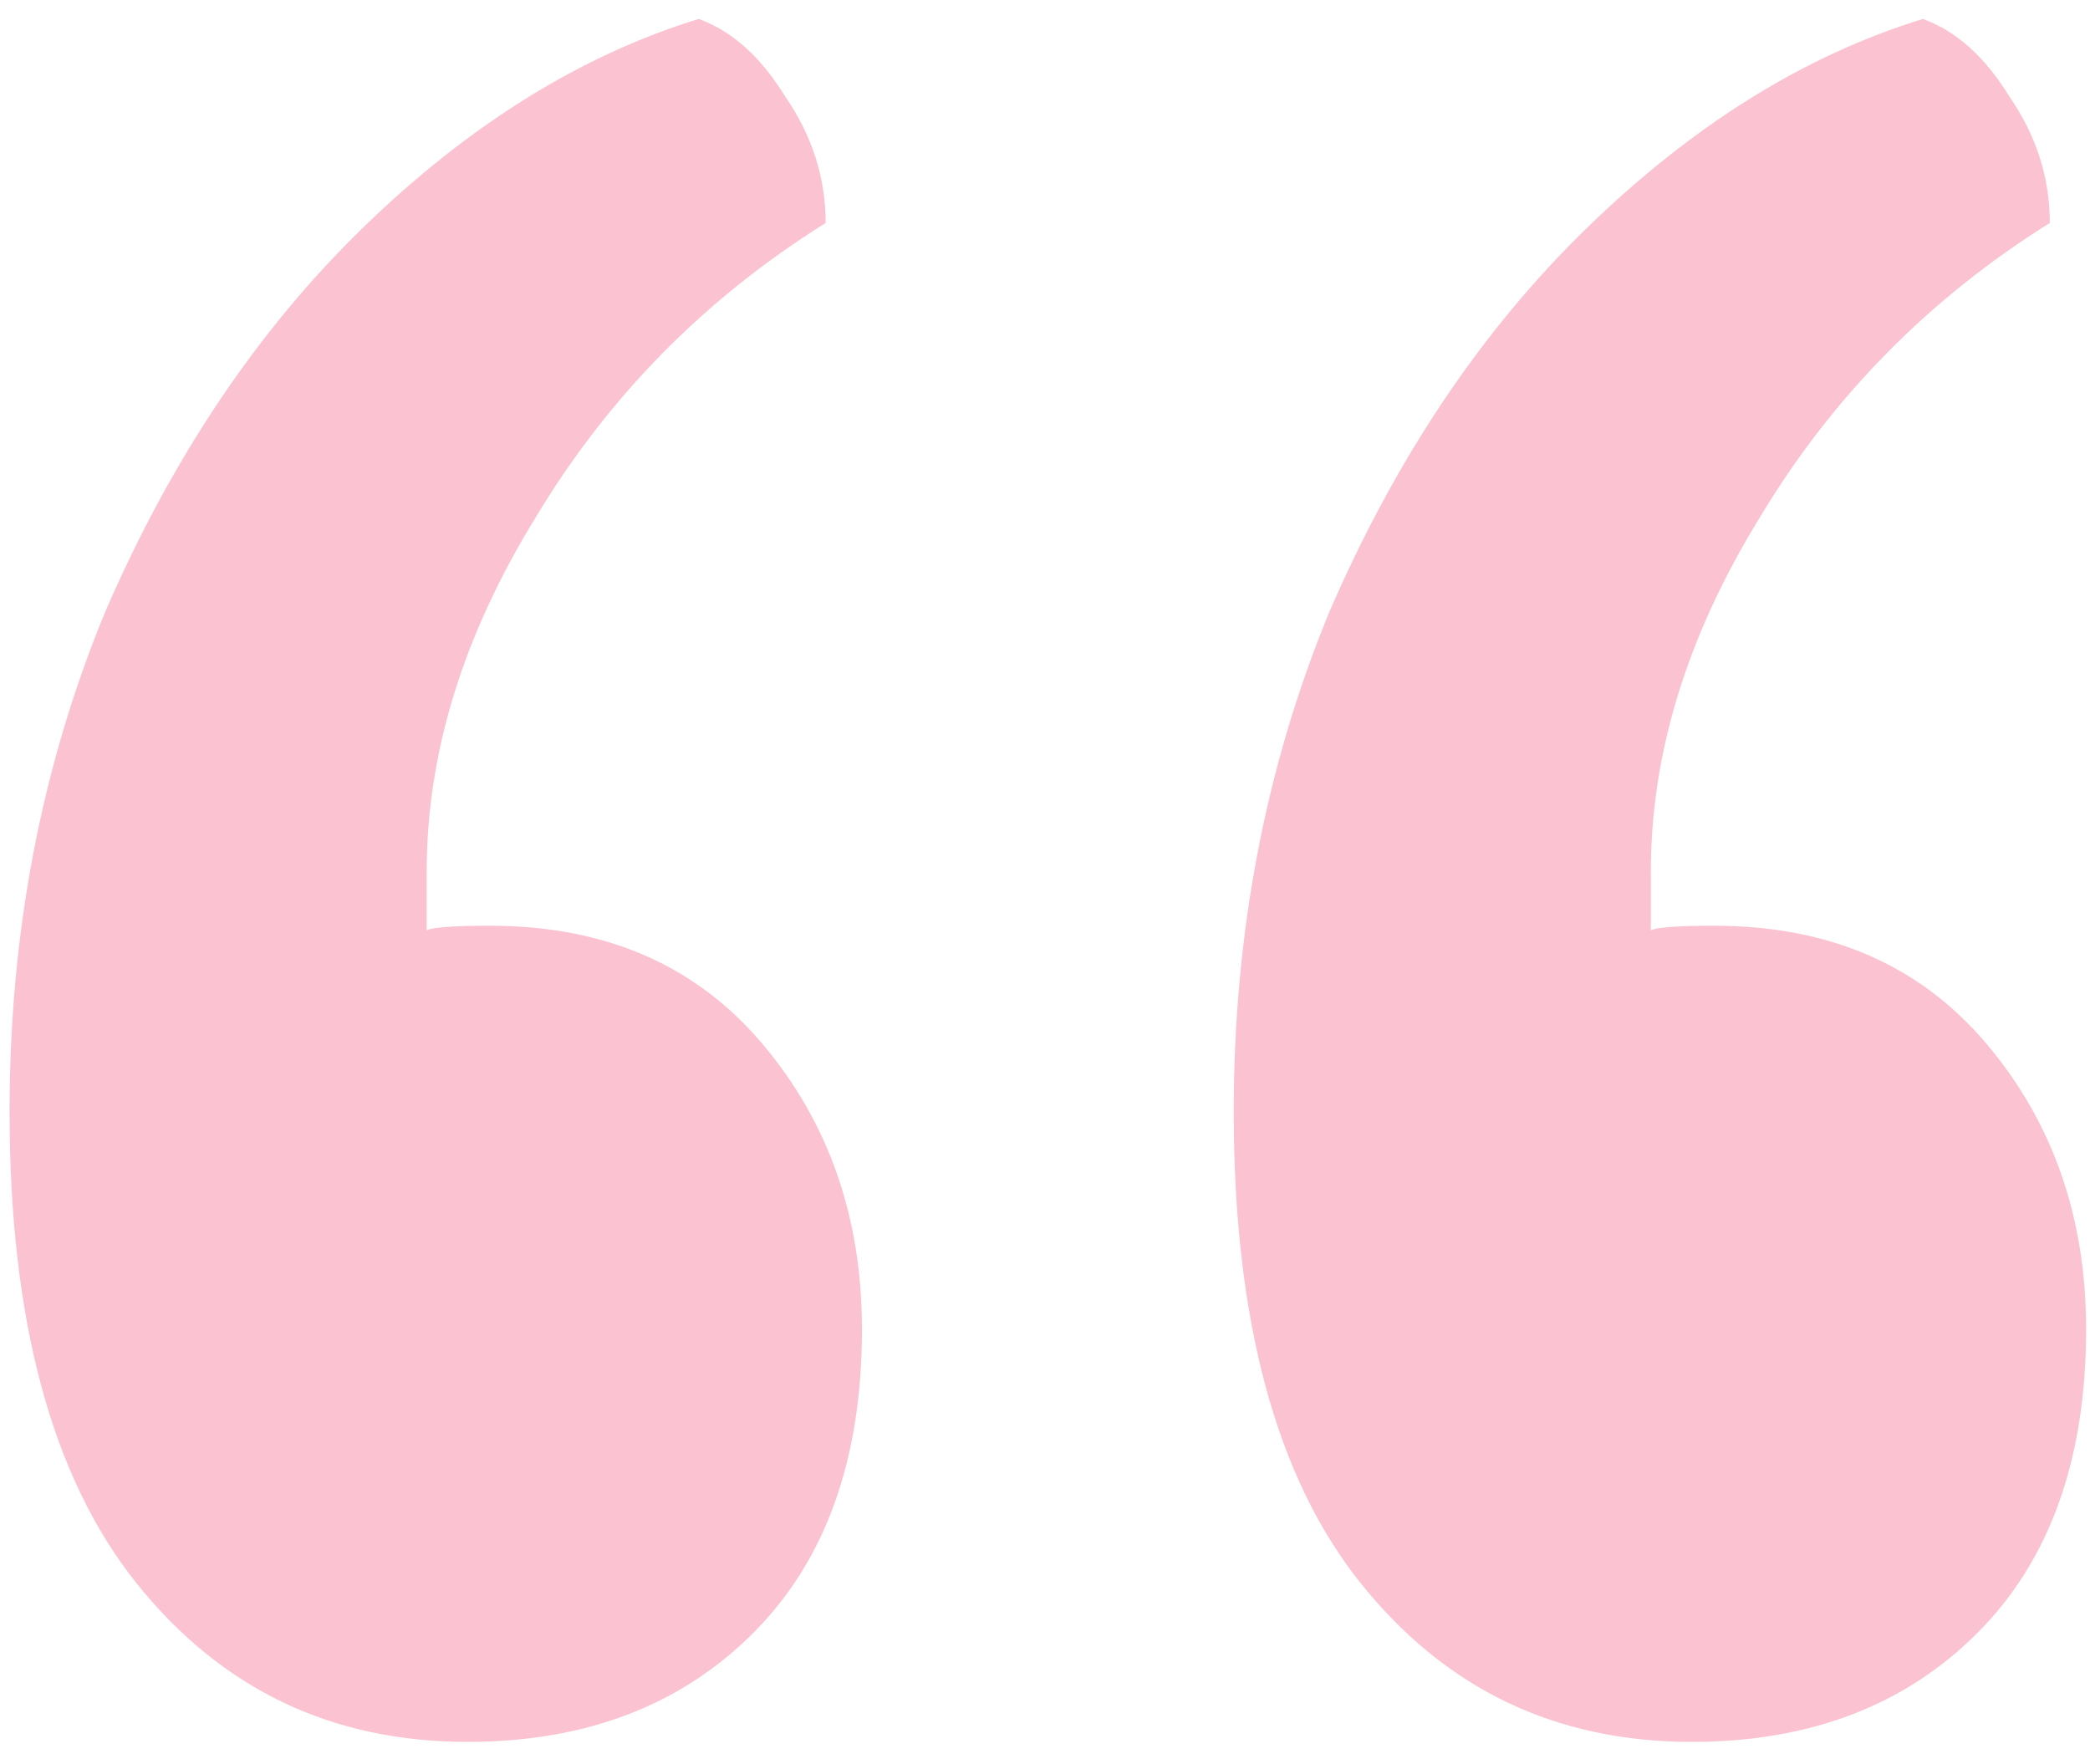 <?xml version="1.0" encoding="UTF-8"?> <svg xmlns="http://www.w3.org/2000/svg" width="77" height="65" viewBox="0 0 77 65" fill="none"><path d="M25.742 0.698C26.967 1.143 28.025 2.09 28.916 3.537C29.918 4.985 30.419 6.544 30.419 8.214C25.965 10.998 22.401 14.618 19.729 19.072C17.056 23.415 15.72 27.758 15.72 32.101V34.273C15.942 34.161 16.722 34.106 18.058 34.106C22.29 34.106 25.631 35.553 28.081 38.449C30.531 41.344 31.756 44.852 31.756 48.972C31.756 53.761 30.419 57.491 27.747 60.164C25.074 62.837 21.566 64.173 17.223 64.173C12.212 64.173 8.147 62.224 5.029 58.326C1.911 54.429 0.352 48.638 0.352 40.954C0.352 34.384 1.521 28.259 3.86 22.58C6.31 16.901 9.484 12.168 13.381 8.381C17.279 4.595 21.399 2.034 25.742 0.698ZM70.843 0.698C72.068 1.143 73.126 2.09 74.017 3.537C75.019 4.985 75.52 6.544 75.52 8.214C71.066 10.998 67.502 14.618 64.829 19.072C62.157 23.415 60.821 27.758 60.821 32.101V34.273C61.043 34.161 61.823 34.106 63.159 34.106C67.391 34.106 70.731 35.553 73.181 38.449C75.631 41.344 76.856 44.852 76.856 48.972C76.856 53.761 75.52 57.491 72.847 60.164C70.175 62.837 66.667 64.173 62.324 64.173C57.313 64.173 53.248 62.224 50.13 58.326C47.012 54.429 45.453 48.638 45.453 40.954C45.453 34.384 46.622 28.259 48.961 22.58C51.411 16.901 54.584 12.168 58.482 8.381C62.38 4.595 66.5 2.034 70.843 0.698Z" fill="#FBC2D1"></path></svg> 